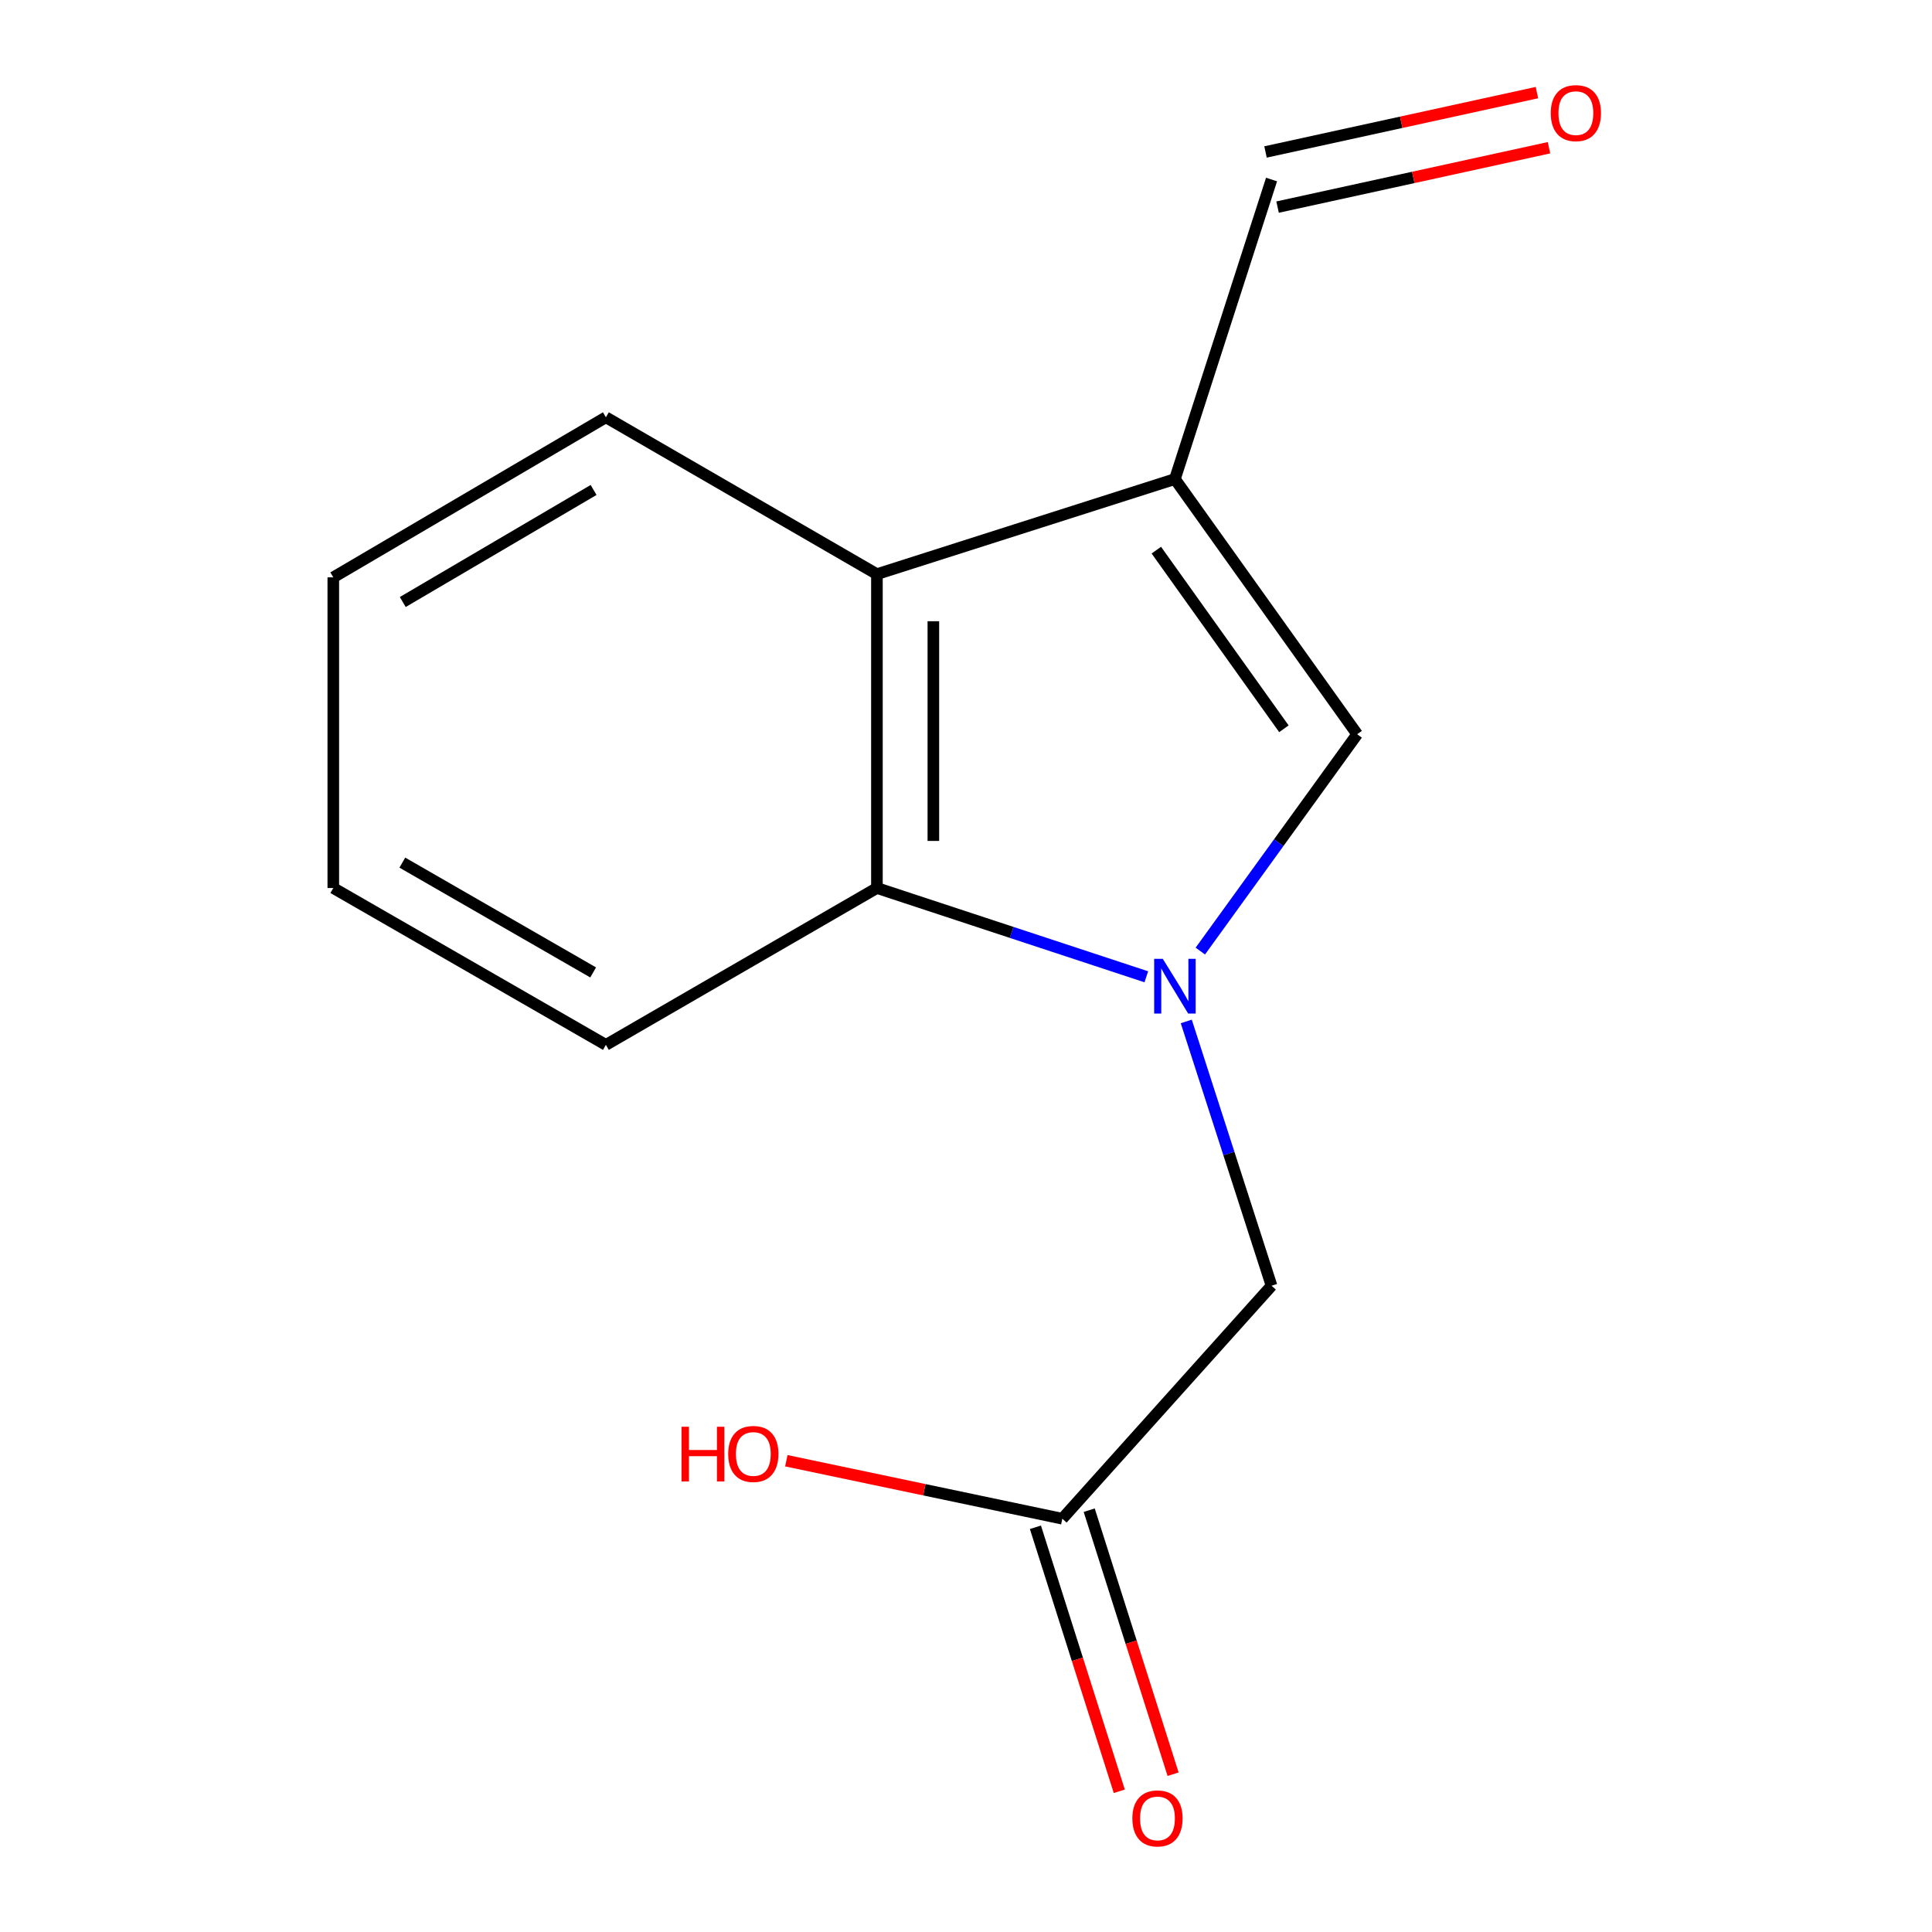 <?xml version='1.0' encoding='iso-8859-1'?>
<svg version='1.1' baseProfile='full'
              xmlns='http://www.w3.org/2000/svg'
                      xmlns:rdkit='http://www.rdkit.org/xml'
                      xmlns:xlink='http://www.w3.org/1999/xlink'
                  xml:space='preserve'
width='1000px' height='1000px' viewBox='0 0 1000 1000'>
<!-- END OF HEADER -->
<rect style='opacity:1.0;fill:#FFFFFF;stroke:none' width='1000' height='1000' x='0' y='0'> </rect>
<path class='bond-1' d='M 621.285,492.278 L 661.877,436.163' style='fill:none;fill-rule:evenodd;stroke:#0000FF;stroke-width:6px;stroke-linecap:butt;stroke-linejoin:miter;stroke-opacity:1' />
<path class='bond-1' d='M 661.877,436.163 L 702.47,380.047' style='fill:none;fill-rule:evenodd;stroke:#000000;stroke-width:6px;stroke-linecap:butt;stroke-linejoin:miter;stroke-opacity:1' />
<path class='bond-2' d='M 593.331,505.585 L 523.612,482.609' style='fill:none;fill-rule:evenodd;stroke:#0000FF;stroke-width:6px;stroke-linecap:butt;stroke-linejoin:miter;stroke-opacity:1' />
<path class='bond-2' d='M 523.612,482.609 L 453.892,459.634' style='fill:none;fill-rule:evenodd;stroke:#000000;stroke-width:6px;stroke-linecap:butt;stroke-linejoin:miter;stroke-opacity:1' />
<path class='bond-4' d='M 614.013,528.695 L 636.081,597.096' style='fill:none;fill-rule:evenodd;stroke:#0000FF;stroke-width:6px;stroke-linecap:butt;stroke-linejoin:miter;stroke-opacity:1' />
<path class='bond-4' d='M 636.081,597.096 L 658.149,665.497' style='fill:none;fill-rule:evenodd;stroke:#000000;stroke-width:6px;stroke-linecap:butt;stroke-linejoin:miter;stroke-opacity:1' />
<path class='bond-0' d='M 608.131,247.961 L 702.47,380.047' style='fill:none;fill-rule:evenodd;stroke:#000000;stroke-width:6px;stroke-linecap:butt;stroke-linejoin:miter;stroke-opacity:1' />
<path class='bond-0' d='M 598.51,284.752 L 664.547,377.212' style='fill:none;fill-rule:evenodd;stroke:#000000;stroke-width:6px;stroke-linecap:butt;stroke-linejoin:miter;stroke-opacity:1' />
<path class='bond-6' d='M 608.131,247.961 L 658.149,92.926' style='fill:none;fill-rule:evenodd;stroke:#000000;stroke-width:6px;stroke-linecap:butt;stroke-linejoin:miter;stroke-opacity:1' />
<path class='bond-14' d='M 608.131,247.961 L 453.892,297.183' style='fill:none;fill-rule:evenodd;stroke:#000000;stroke-width:6px;stroke-linecap:butt;stroke-linejoin:miter;stroke-opacity:1' />
<path class='bond-3' d='M 453.892,459.634 L 453.892,297.183' style='fill:none;fill-rule:evenodd;stroke:#000000;stroke-width:6px;stroke-linecap:butt;stroke-linejoin:miter;stroke-opacity:1' />
<path class='bond-3' d='M 483.104,435.266 L 483.104,321.55' style='fill:none;fill-rule:evenodd;stroke:#000000;stroke-width:6px;stroke-linecap:butt;stroke-linejoin:miter;stroke-opacity:1' />
<path class='bond-10' d='M 453.892,459.634 L 313.61,540.827' style='fill:none;fill-rule:evenodd;stroke:#000000;stroke-width:6px;stroke-linecap:butt;stroke-linejoin:miter;stroke-opacity:1' />
<path class='bond-11' d='M 453.892,297.183 L 313.61,215.99' style='fill:none;fill-rule:evenodd;stroke:#000000;stroke-width:6px;stroke-linecap:butt;stroke-linejoin:miter;stroke-opacity:1' />
<path class='bond-5' d='M 658.149,665.497 L 549.853,786.093' style='fill:none;fill-rule:evenodd;stroke:#000000;stroke-width:6px;stroke-linecap:butt;stroke-linejoin:miter;stroke-opacity:1' />
<path class='bond-7' d='M 535.933,790.516 L 557.64,858.84' style='fill:none;fill-rule:evenodd;stroke:#000000;stroke-width:6px;stroke-linecap:butt;stroke-linejoin:miter;stroke-opacity:1' />
<path class='bond-7' d='M 557.64,858.84 L 579.346,927.163' style='fill:none;fill-rule:evenodd;stroke:#FF0000;stroke-width:6px;stroke-linecap:butt;stroke-linejoin:miter;stroke-opacity:1' />
<path class='bond-7' d='M 563.774,781.671 L 585.48,849.995' style='fill:none;fill-rule:evenodd;stroke:#000000;stroke-width:6px;stroke-linecap:butt;stroke-linejoin:miter;stroke-opacity:1' />
<path class='bond-7' d='M 585.48,849.995 L 607.187,918.318' style='fill:none;fill-rule:evenodd;stroke:#FF0000;stroke-width:6px;stroke-linecap:butt;stroke-linejoin:miter;stroke-opacity:1' />
<path class='bond-9' d='M 549.853,786.093 L 478.429,771.084' style='fill:none;fill-rule:evenodd;stroke:#000000;stroke-width:6px;stroke-linecap:butt;stroke-linejoin:miter;stroke-opacity:1' />
<path class='bond-9' d='M 478.429,771.084 L 407.004,756.074' style='fill:none;fill-rule:evenodd;stroke:#FF0000;stroke-width:6px;stroke-linecap:butt;stroke-linejoin:miter;stroke-opacity:1' />
<path class='bond-8' d='M 661.27,107.195 L 731.513,91.831' style='fill:none;fill-rule:evenodd;stroke:#000000;stroke-width:6px;stroke-linecap:butt;stroke-linejoin:miter;stroke-opacity:1' />
<path class='bond-8' d='M 731.513,91.831 L 801.756,76.466' style='fill:none;fill-rule:evenodd;stroke:#FF0000;stroke-width:6px;stroke-linecap:butt;stroke-linejoin:miter;stroke-opacity:1' />
<path class='bond-8' d='M 655.028,78.658 L 725.271,63.293' style='fill:none;fill-rule:evenodd;stroke:#000000;stroke-width:6px;stroke-linecap:butt;stroke-linejoin:miter;stroke-opacity:1' />
<path class='bond-8' d='M 725.271,63.293 L 795.514,47.929' style='fill:none;fill-rule:evenodd;stroke:#FF0000;stroke-width:6px;stroke-linecap:butt;stroke-linejoin:miter;stroke-opacity:1' />
<path class='bond-12' d='M 313.61,540.827 L 172.516,459.634' style='fill:none;fill-rule:evenodd;stroke:#000000;stroke-width:6px;stroke-linecap:butt;stroke-linejoin:miter;stroke-opacity:1' />
<path class='bond-12' d='M 307.016,503.329 L 208.25,446.493' style='fill:none;fill-rule:evenodd;stroke:#000000;stroke-width:6px;stroke-linecap:butt;stroke-linejoin:miter;stroke-opacity:1' />
<path class='bond-15' d='M 313.61,215.99 L 172.516,298.838' style='fill:none;fill-rule:evenodd;stroke:#000000;stroke-width:6px;stroke-linecap:butt;stroke-linejoin:miter;stroke-opacity:1' />
<path class='bond-15' d='M 307.237,253.607 L 208.472,311.601' style='fill:none;fill-rule:evenodd;stroke:#000000;stroke-width:6px;stroke-linecap:butt;stroke-linejoin:miter;stroke-opacity:1' />
<path class='bond-13' d='M 172.516,459.634 L 172.516,298.838' style='fill:none;fill-rule:evenodd;stroke:#000000;stroke-width:6px;stroke-linecap:butt;stroke-linejoin:miter;stroke-opacity:1' />
<path  class='atom-0' d='M 601.871 496.302
L 611.151 511.302
Q 612.071 512.782, 613.551 515.462
Q 615.031 518.142, 615.111 518.302
L 615.111 496.302
L 618.871 496.302
L 618.871 524.622
L 614.991 524.622
L 605.031 508.222
Q 603.871 506.302, 602.631 504.102
Q 601.431 501.902, 601.071 501.222
L 601.071 524.622
L 597.391 524.622
L 597.391 496.302
L 601.871 496.302
' fill='#0000FF'/>
<path  class='atom-8' d='M 586.108 941.208
Q 586.108 934.408, 589.468 930.608
Q 592.828 926.808, 599.108 926.808
Q 605.388 926.808, 608.748 930.608
Q 612.108 934.408, 612.108 941.208
Q 612.108 948.088, 608.708 952.008
Q 605.308 955.888, 599.108 955.888
Q 592.868 955.888, 589.468 952.008
Q 586.108 948.128, 586.108 941.208
M 599.108 952.688
Q 603.428 952.688, 605.748 949.808
Q 608.108 946.888, 608.108 941.208
Q 608.108 935.648, 605.748 932.848
Q 603.428 930.008, 599.108 930.008
Q 594.788 930.008, 592.428 932.808
Q 590.108 935.608, 590.108 941.208
Q 590.108 946.928, 592.428 949.808
Q 594.788 952.688, 599.108 952.688
' fill='#FF0000'/>
<path  class='atom-9' d='M 802.666 58.552
Q 802.666 51.752, 806.026 47.952
Q 809.386 44.152, 815.666 44.152
Q 821.946 44.152, 825.306 47.952
Q 828.666 51.752, 828.666 58.552
Q 828.666 65.432, 825.266 69.352
Q 821.866 73.232, 815.666 73.232
Q 809.426 73.232, 806.026 69.352
Q 802.666 65.472, 802.666 58.552
M 815.666 70.032
Q 819.986 70.032, 822.306 67.152
Q 824.666 64.232, 824.666 58.552
Q 824.666 52.992, 822.306 50.192
Q 819.986 47.352, 815.666 47.352
Q 811.346 47.352, 808.986 50.152
Q 806.666 52.952, 806.666 58.552
Q 806.666 64.272, 808.986 67.152
Q 811.346 70.032, 815.666 70.032
' fill='#FF0000'/>
<path  class='atom-10' d='M 352.758 738.483
L 356.598 738.483
L 356.598 750.523
L 371.078 750.523
L 371.078 738.483
L 374.918 738.483
L 374.918 766.803
L 371.078 766.803
L 371.078 753.723
L 356.598 753.723
L 356.598 766.803
L 352.758 766.803
L 352.758 738.483
' fill='#FF0000'/>
<path  class='atom-10' d='M 376.918 752.563
Q 376.918 745.763, 380.278 741.963
Q 383.638 738.163, 389.918 738.163
Q 396.198 738.163, 399.558 741.963
Q 402.918 745.763, 402.918 752.563
Q 402.918 759.443, 399.518 763.363
Q 396.118 767.243, 389.918 767.243
Q 383.678 767.243, 380.278 763.363
Q 376.918 759.483, 376.918 752.563
M 389.918 764.043
Q 394.238 764.043, 396.558 761.163
Q 398.918 758.243, 398.918 752.563
Q 398.918 747.003, 396.558 744.203
Q 394.238 741.363, 389.918 741.363
Q 385.598 741.363, 383.238 744.163
Q 380.918 746.963, 380.918 752.563
Q 380.918 758.283, 383.238 761.163
Q 385.598 764.043, 389.918 764.043
' fill='#FF0000'/>
</svg>

